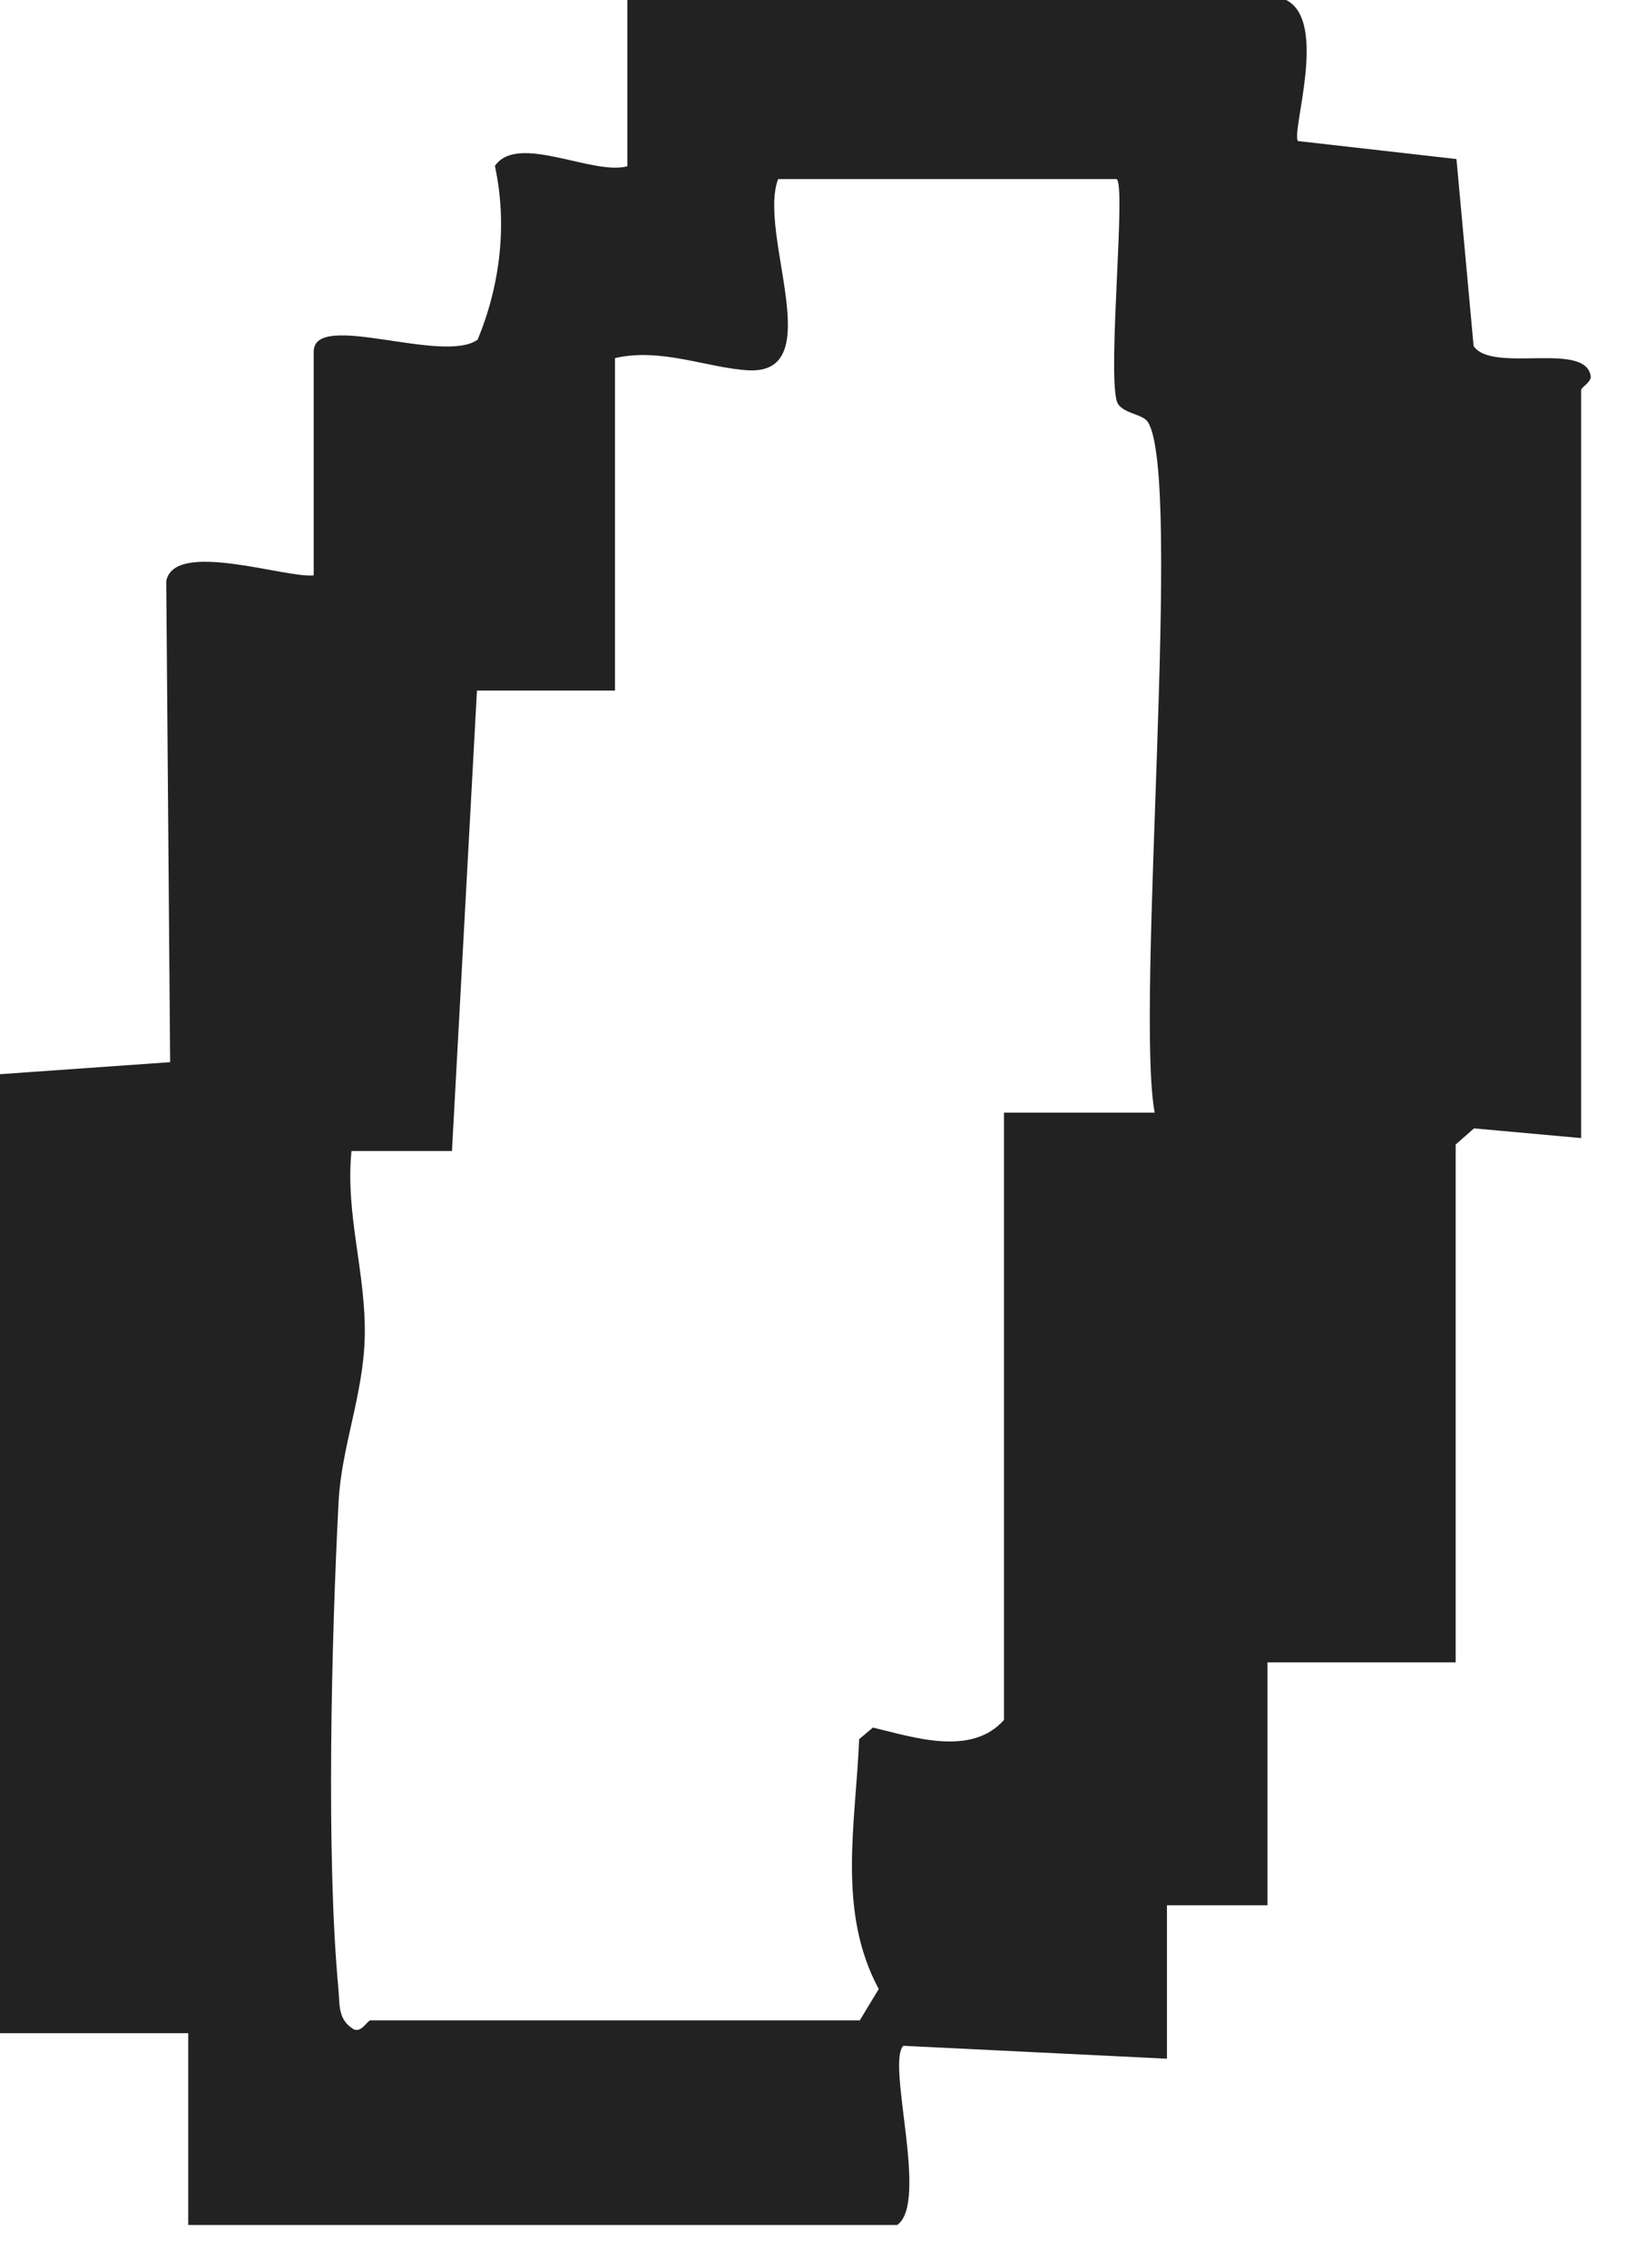 <?xml version="1.0" encoding="utf-8"?>
<svg xmlns="http://www.w3.org/2000/svg" fill="none" height="100%" overflow="visible" preserveAspectRatio="none" style="display: block;" viewBox="0 0 33 46" width="100%">
<path d="M32.07 23.084L29.897 22.887L29.525 23.214V33.718H25.708V38.645H23.669V41.757L18.322 41.495C17.973 41.851 18.846 44.68 18.197 45.129H3.818V41.239H0V21.788L3.451 21.544L3.372 11.79C3.525 10.942 5.785 11.73 6.363 11.671V7.132C6.363 6.287 8.992 7.399 9.689 6.888C10.15 5.77 10.292 4.539 10.038 3.366C10.496 2.692 12.023 3.566 12.725 3.372V0H26.087C26.945 0.433 26.186 2.663 26.326 2.861L29.541 3.226L29.889 7.02C30.273 7.583 32.203 6.901 32.266 7.653C32.243 7.773 32.07 7.858 32.07 7.913V23.084ZM22.654 3.633H15.782C15.364 4.746 16.818 7.596 15.181 7.511C14.372 7.469 13.4 7.044 12.473 7.264V14.007H9.674L9.167 23.346H7.129C7.001 24.646 7.426 25.813 7.398 27.115C7.373 28.282 6.925 29.34 6.867 30.468C6.724 33.233 6.612 37.654 6.864 40.344C6.892 40.634 6.851 40.938 7.129 41.13C7.309 41.285 7.449 40.979 7.513 40.979H17.439L17.823 40.344C16.973 38.762 17.357 36.99 17.426 35.276L17.706 35.04C18.553 35.245 19.704 35.626 20.363 34.887V22.568H23.42C23.023 20.421 23.995 9.676 23.282 8.561C23.168 8.382 22.717 8.39 22.648 8.125C22.47 7.433 22.834 3.82 22.654 3.639V3.633Z" fill="#222223" id="Vector"/>
</svg>